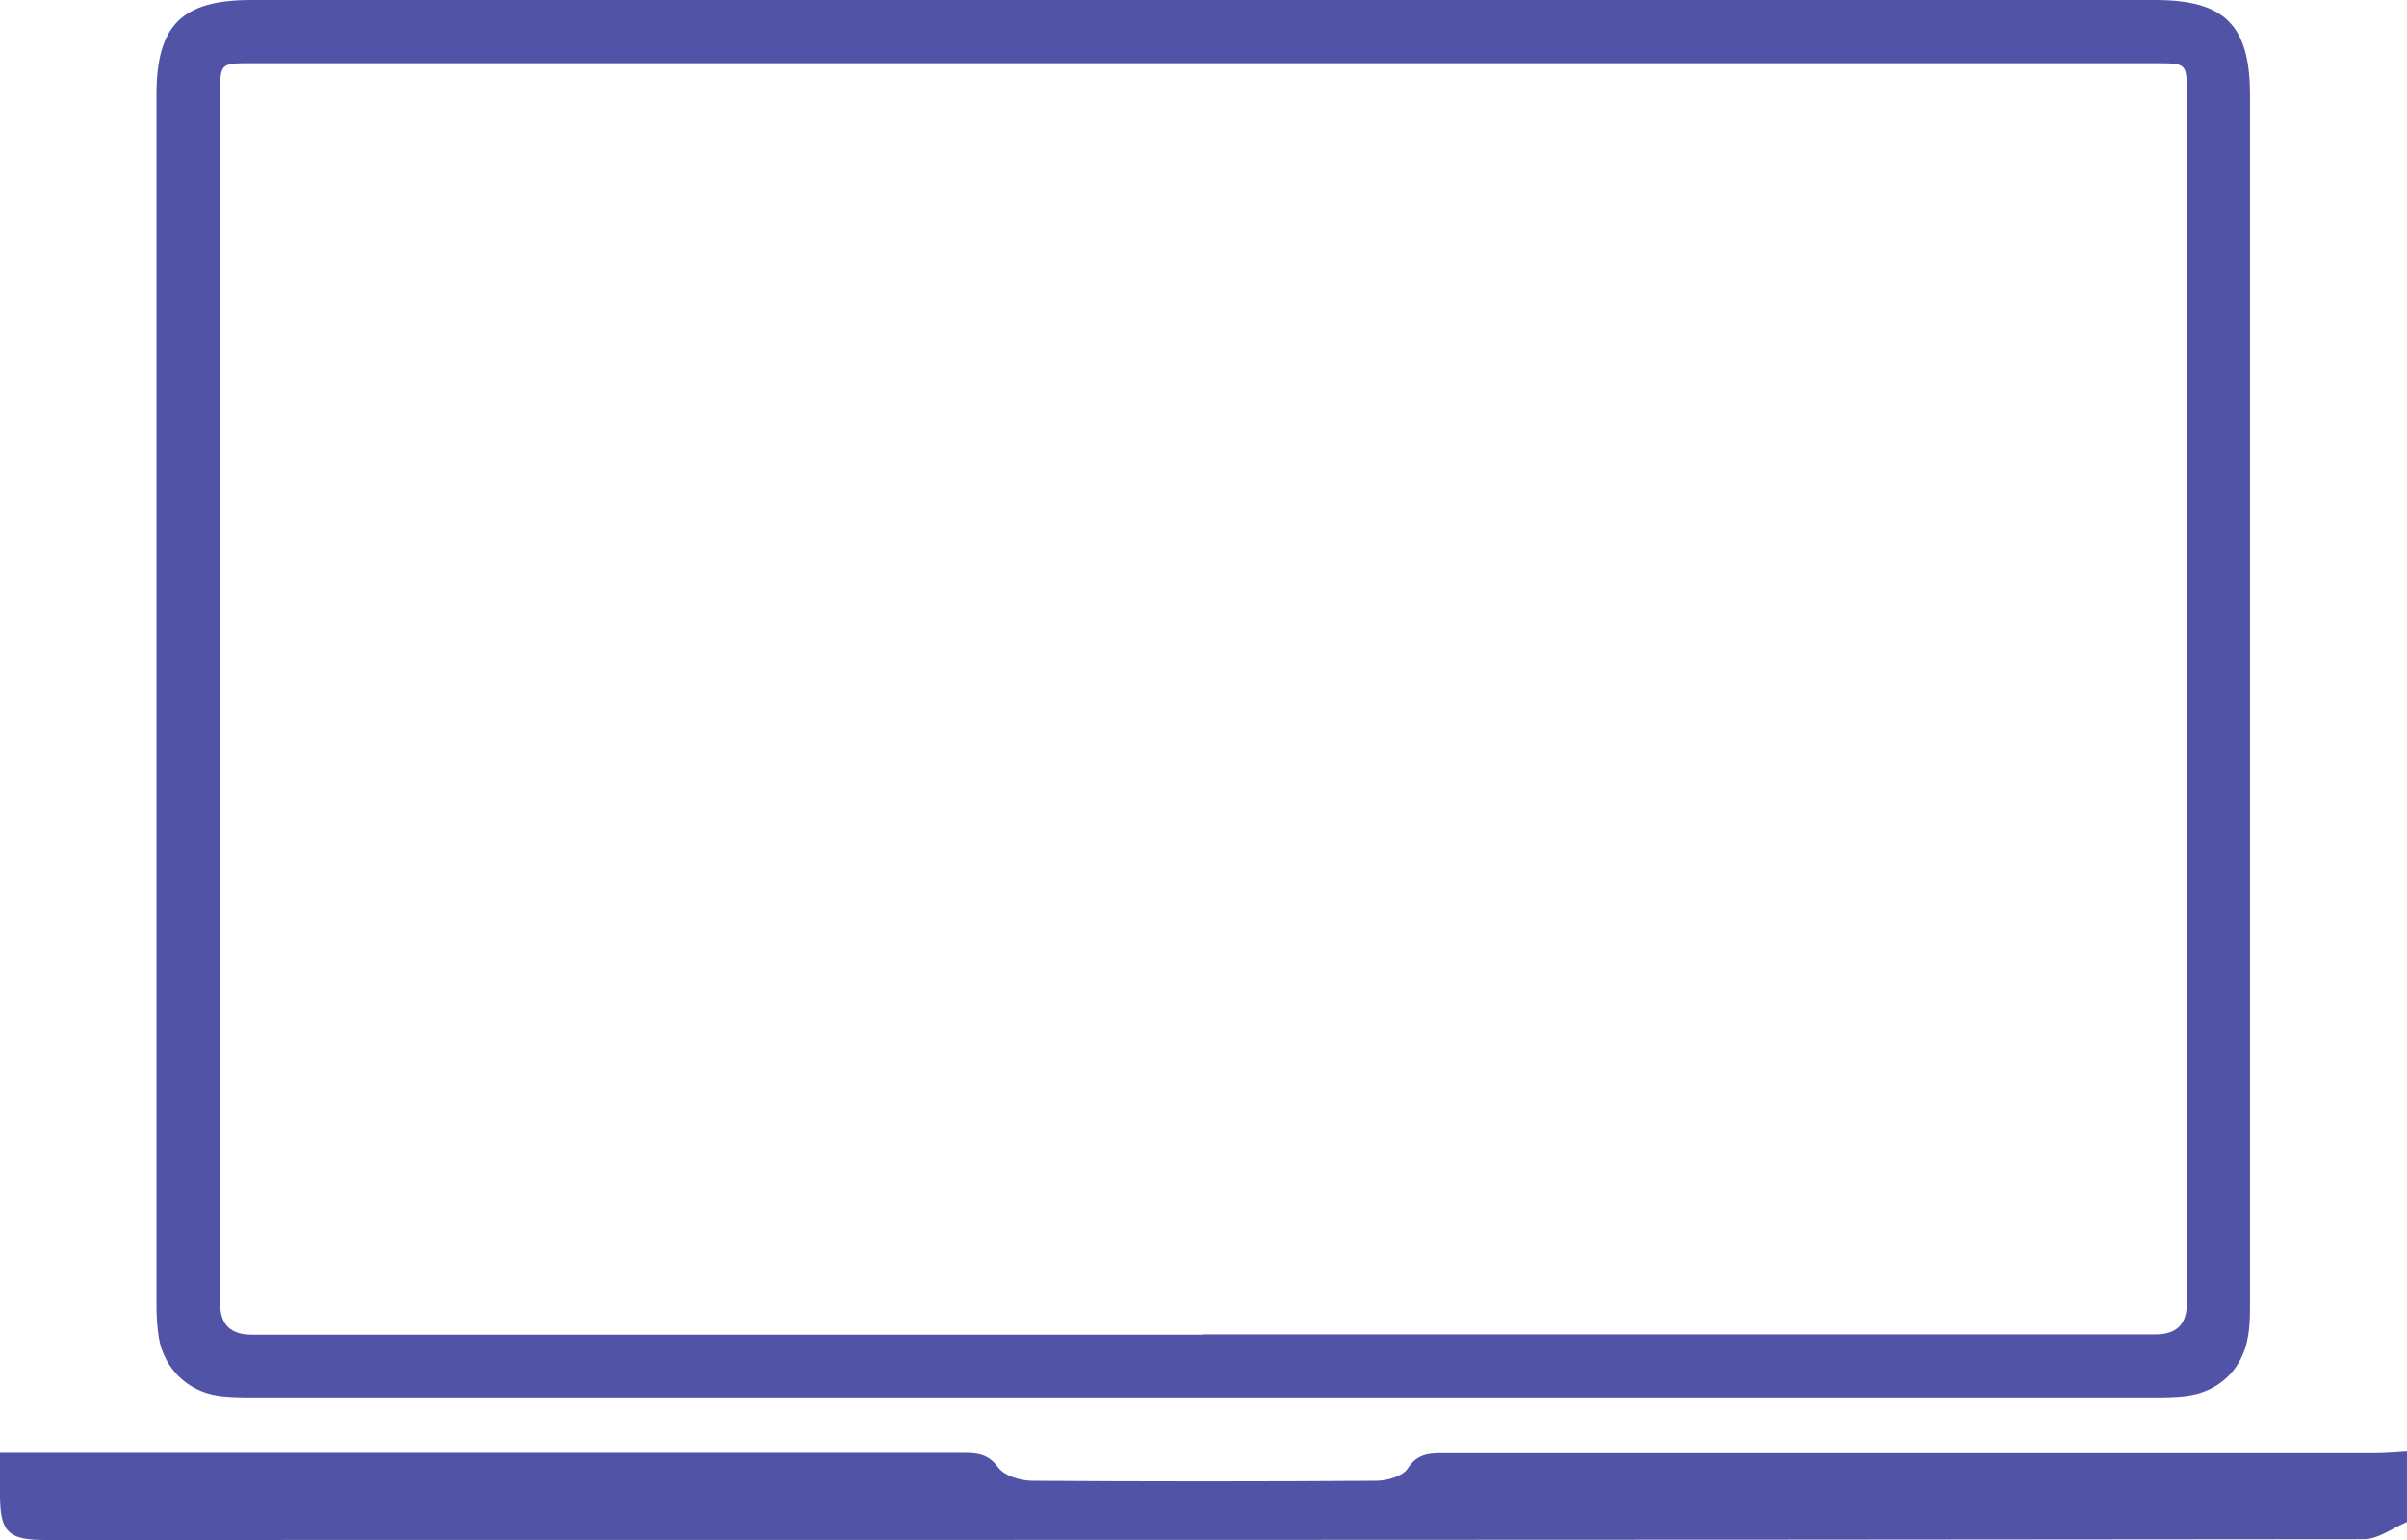 <?xml version="1.0" encoding="UTF-8"?>
<svg xmlns="http://www.w3.org/2000/svg" version="1.1" viewBox="0 0 906.1 580">
  <defs>
    <style>
      .cls-1 {
        fill: #5153a6;
      }
    </style>
  </defs>
  <!-- Generator: Adobe Illustrator 28.6.0, SVG Export Plug-In . SVG Version: 1.2.0 Build 709)  -->
  <g>
    <g id="Layer_2">
      <g id="Layer_2-2">
        <path class="cls-1" d="M906.1,573.1c-5.4,2.3-10.8,6.5-16.2,6.5-291.1.3-582.2.3-873.2.3-13.6,0-16.6-3.1-16.7-16.6,0-5,0-10,0-16.2h10c117.7,0,235.3,0,353,0,5.2,0,9.1.5,12.8,5.5,2.3,3.1,8.1,4.9,12.4,5,43.4.3,86.7.3,130,0,4,0,9.8-1.7,11.7-4.6,3.8-6,8.8-5.8,14.4-5.8,116.8,0,233.6,0,350.4,0,3.8,0,7.6-.4,11.4-.6v26.5h0Z"/>
        <path class="cls-1" d="M453,0h358.3c26.2,0,35.7,9.5,35.7,35.8,0,151.6,0,303.2,0,454.8,0,4.1,0,8.3-.7,12.3-1.9,12.6-10.9,21.3-23.5,22.8-4.1.5-8.2.5-12.4.5-238.3,0-476.6,0-714.9,0-4.4,0-8.9,0-13.2-.6-11.6-1.6-20.5-10.2-22.5-21.8-.7-4.3-.9-8.8-.9-13.2,0-151.6,0-303.2,0-454.8,0-26.3,9.5-35.8,35.7-35.8h358.4ZM453,502.5h358.4c7.9,0,11.8-3.8,11.8-11.5V35.4c0-11.6,0-11.6-11.8-11.6H94.7c-11.8,0-11.8,0-11.8,11.6v455.7c0,7.6,3.9,11.5,11.8,11.5h358.4Z"/>
      </g>
    </g>
  </g>
</svg>